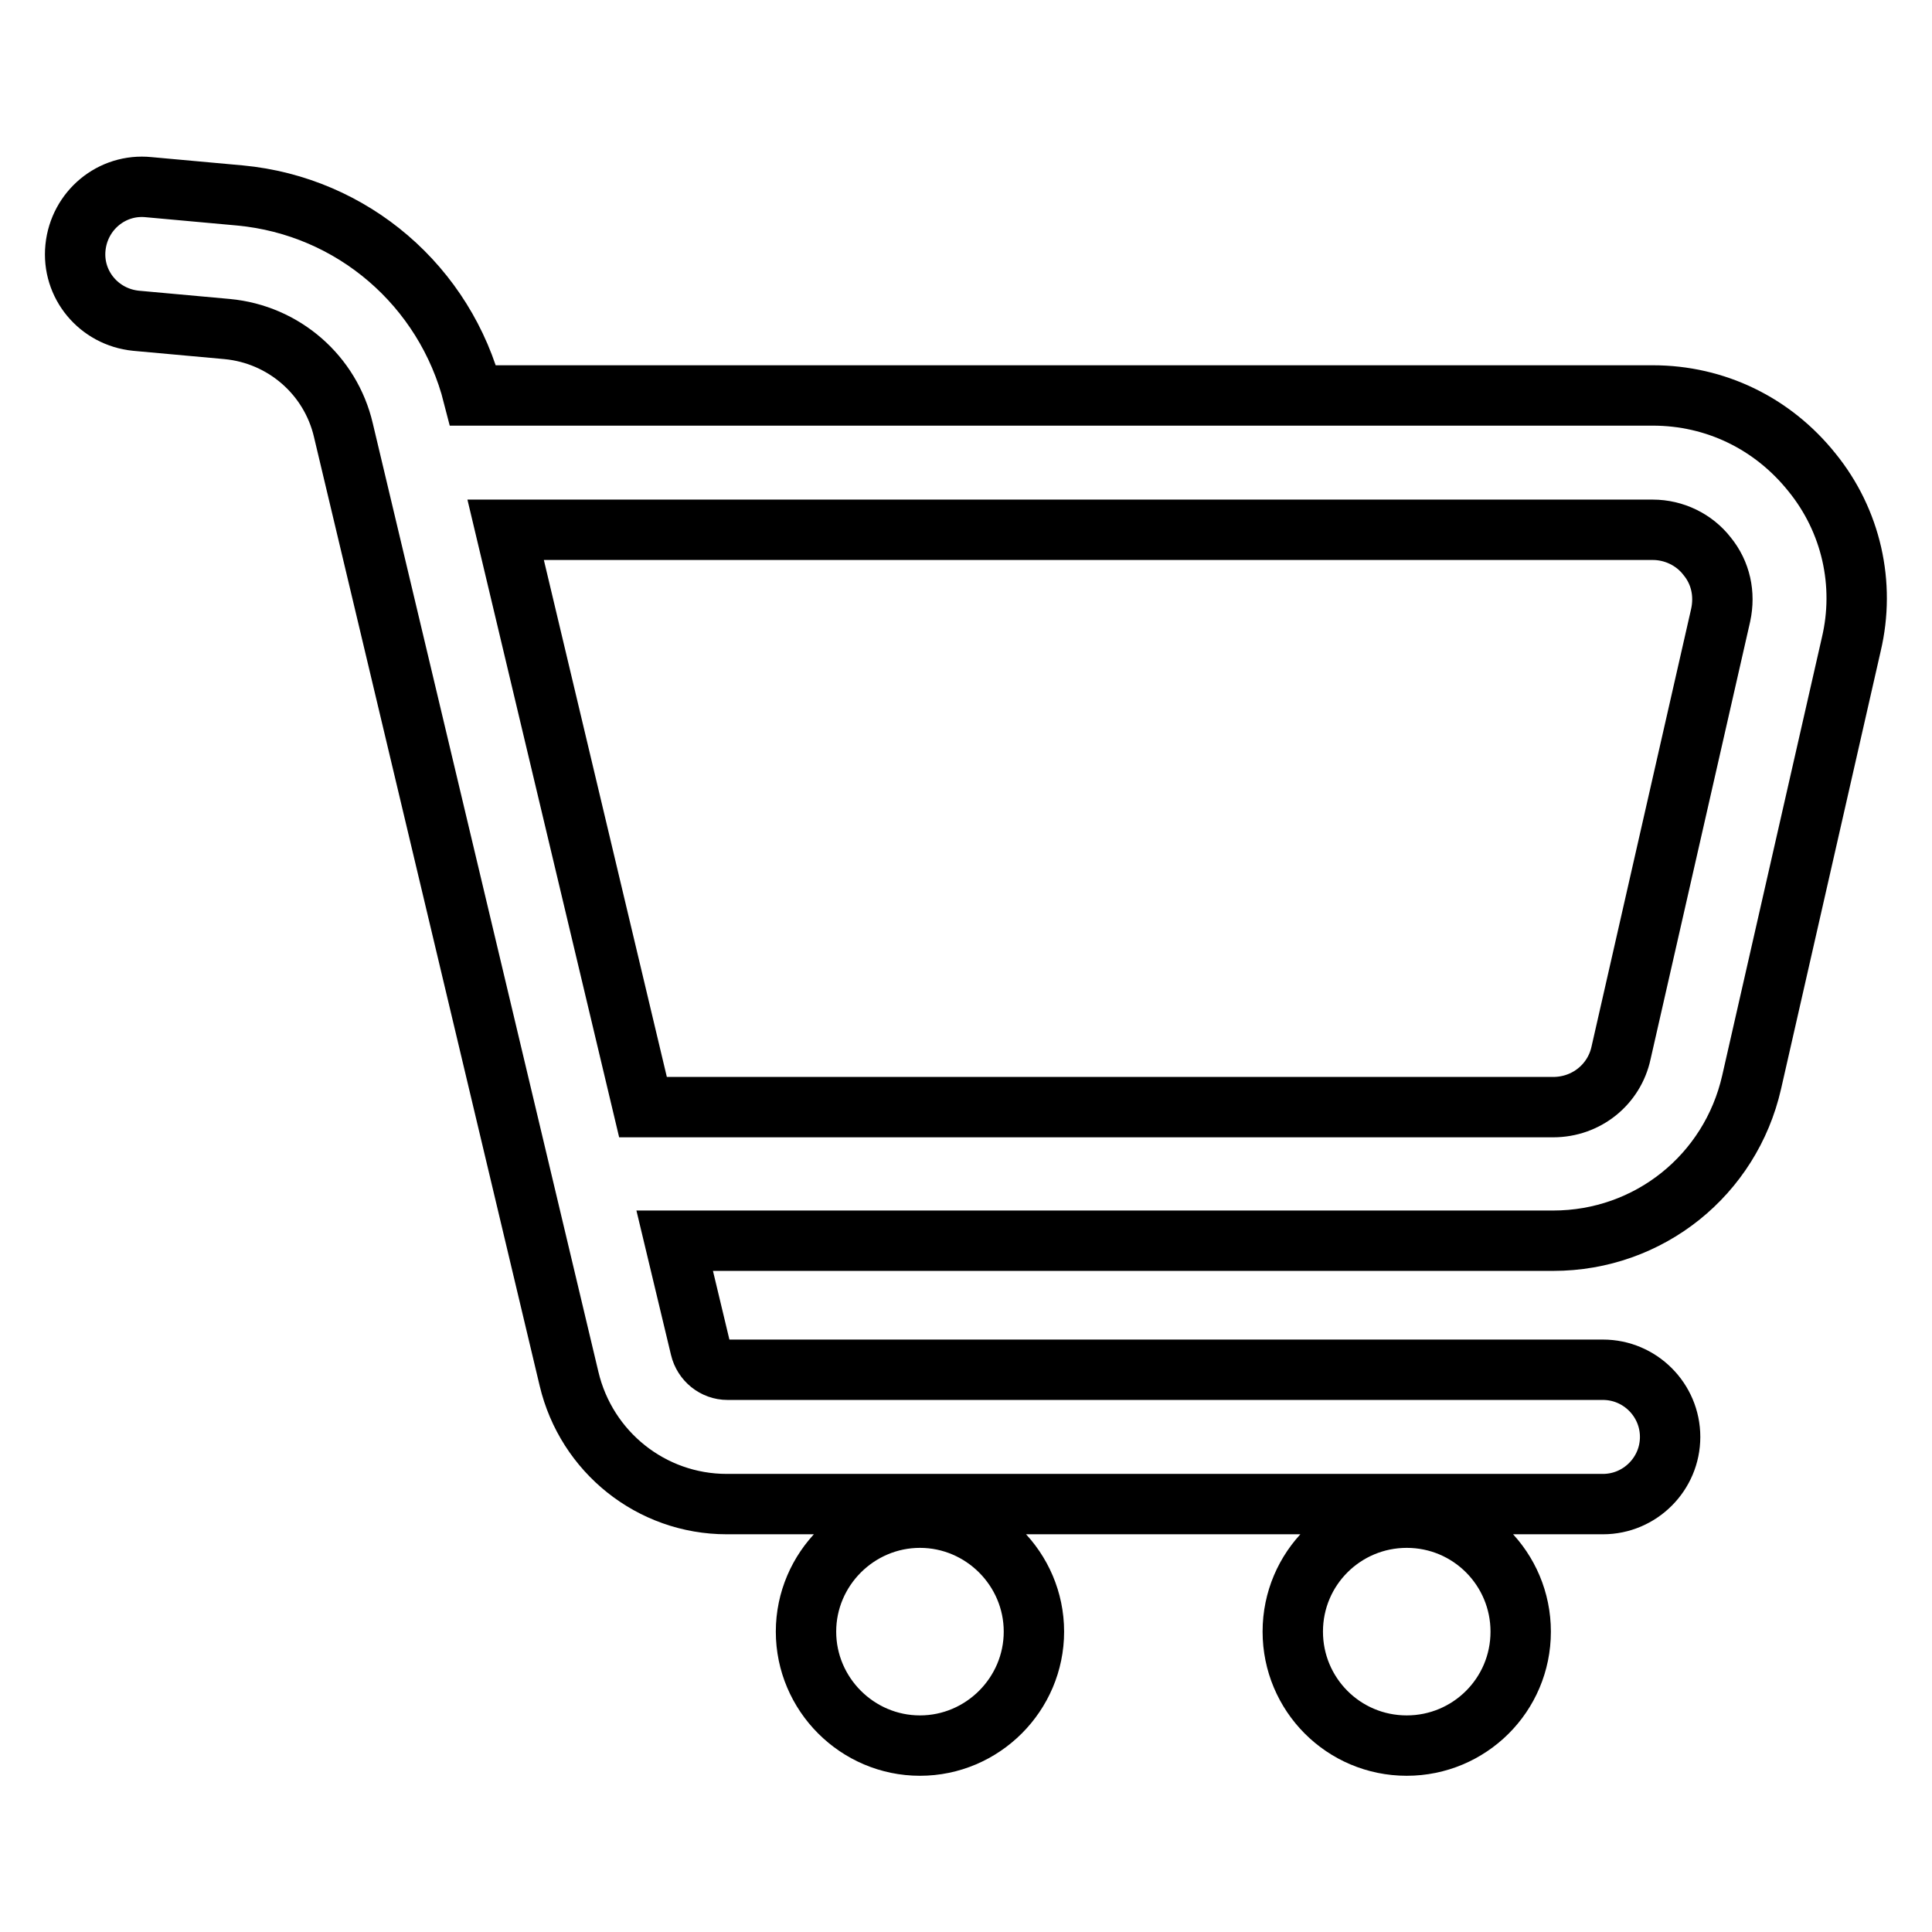 <?xml version="1.0" encoding="utf-8"?>
<!-- Svg Vector Icons : http://www.onlinewebfonts.com/icon -->
<!DOCTYPE svg PUBLIC "-//W3C//DTD SVG 1.1//EN" "http://www.w3.org/Graphics/SVG/1.1/DTD/svg11.dtd">
<svg version="1.1" xmlns="http://www.w3.org/2000/svg" xmlns:xlink="http://www.w3.org/1999/xlink" x="0px" y="0px" viewBox="0 0 256 256" enable-background="new 0 0 256 256" xml:space="preserve">
<g> <path stroke-width="8" fill-opacity="0" stroke="#000000"  d="M240.1,62.6c-5.2-6.5-12.8-10.2-21.1-10.2H62.7c-3.7-14.5-16-25.1-30.9-26.5l-12.1-1.1 c-4.9-0.5-9.2,3.1-9.7,8c-0.5,4.9,3.1,9.2,8,9.7l12.1,1.1c7.5,0.7,13.7,6.1,15.4,13.4l29.9,125.7c2.3,9.7,10.9,16.6,20.9,16.6 h116.1c4.9,0,8.9-4,8.9-8.9c0-4.9-4-8.9-8.9-8.9H96.4c-1.7,0-3.2-1.2-3.6-2.9l-3.4-14.2h116.4c12.7,0,23.5-8.7,26.3-21l13.2-58 C247.2,77.4,245.3,69,240.1,62.6z M228,81.5l-13.2,58c-0.9,4.2-4.6,7.2-9,7.2H85.2L67,70.2h152c2.8,0,5.5,1.3,7.2,3.5 C228,75.9,228.6,78.7,228,81.5z M106.8,216.2c0,8.3,6.8,15.1,15.1,15.1c8.3,0,15.1-6.8,15.1-15.1c0-8.3-6.8-15.1-15.1-15.1 C113.6,201.1,106.8,207.9,106.8,216.2z M171.3,216.2c0,8.3,6.7,15.1,15.1,15.1c8.3,0,15.1-6.7,15.1-15.1c0,0,0,0,0,0 c0-8.3-6.7-15.1-15.1-15.1C178.1,201.1,171.3,207.8,171.3,216.2C171.3,216.2,171.3,216.2,171.3,216.2z"/></g>
</svg>